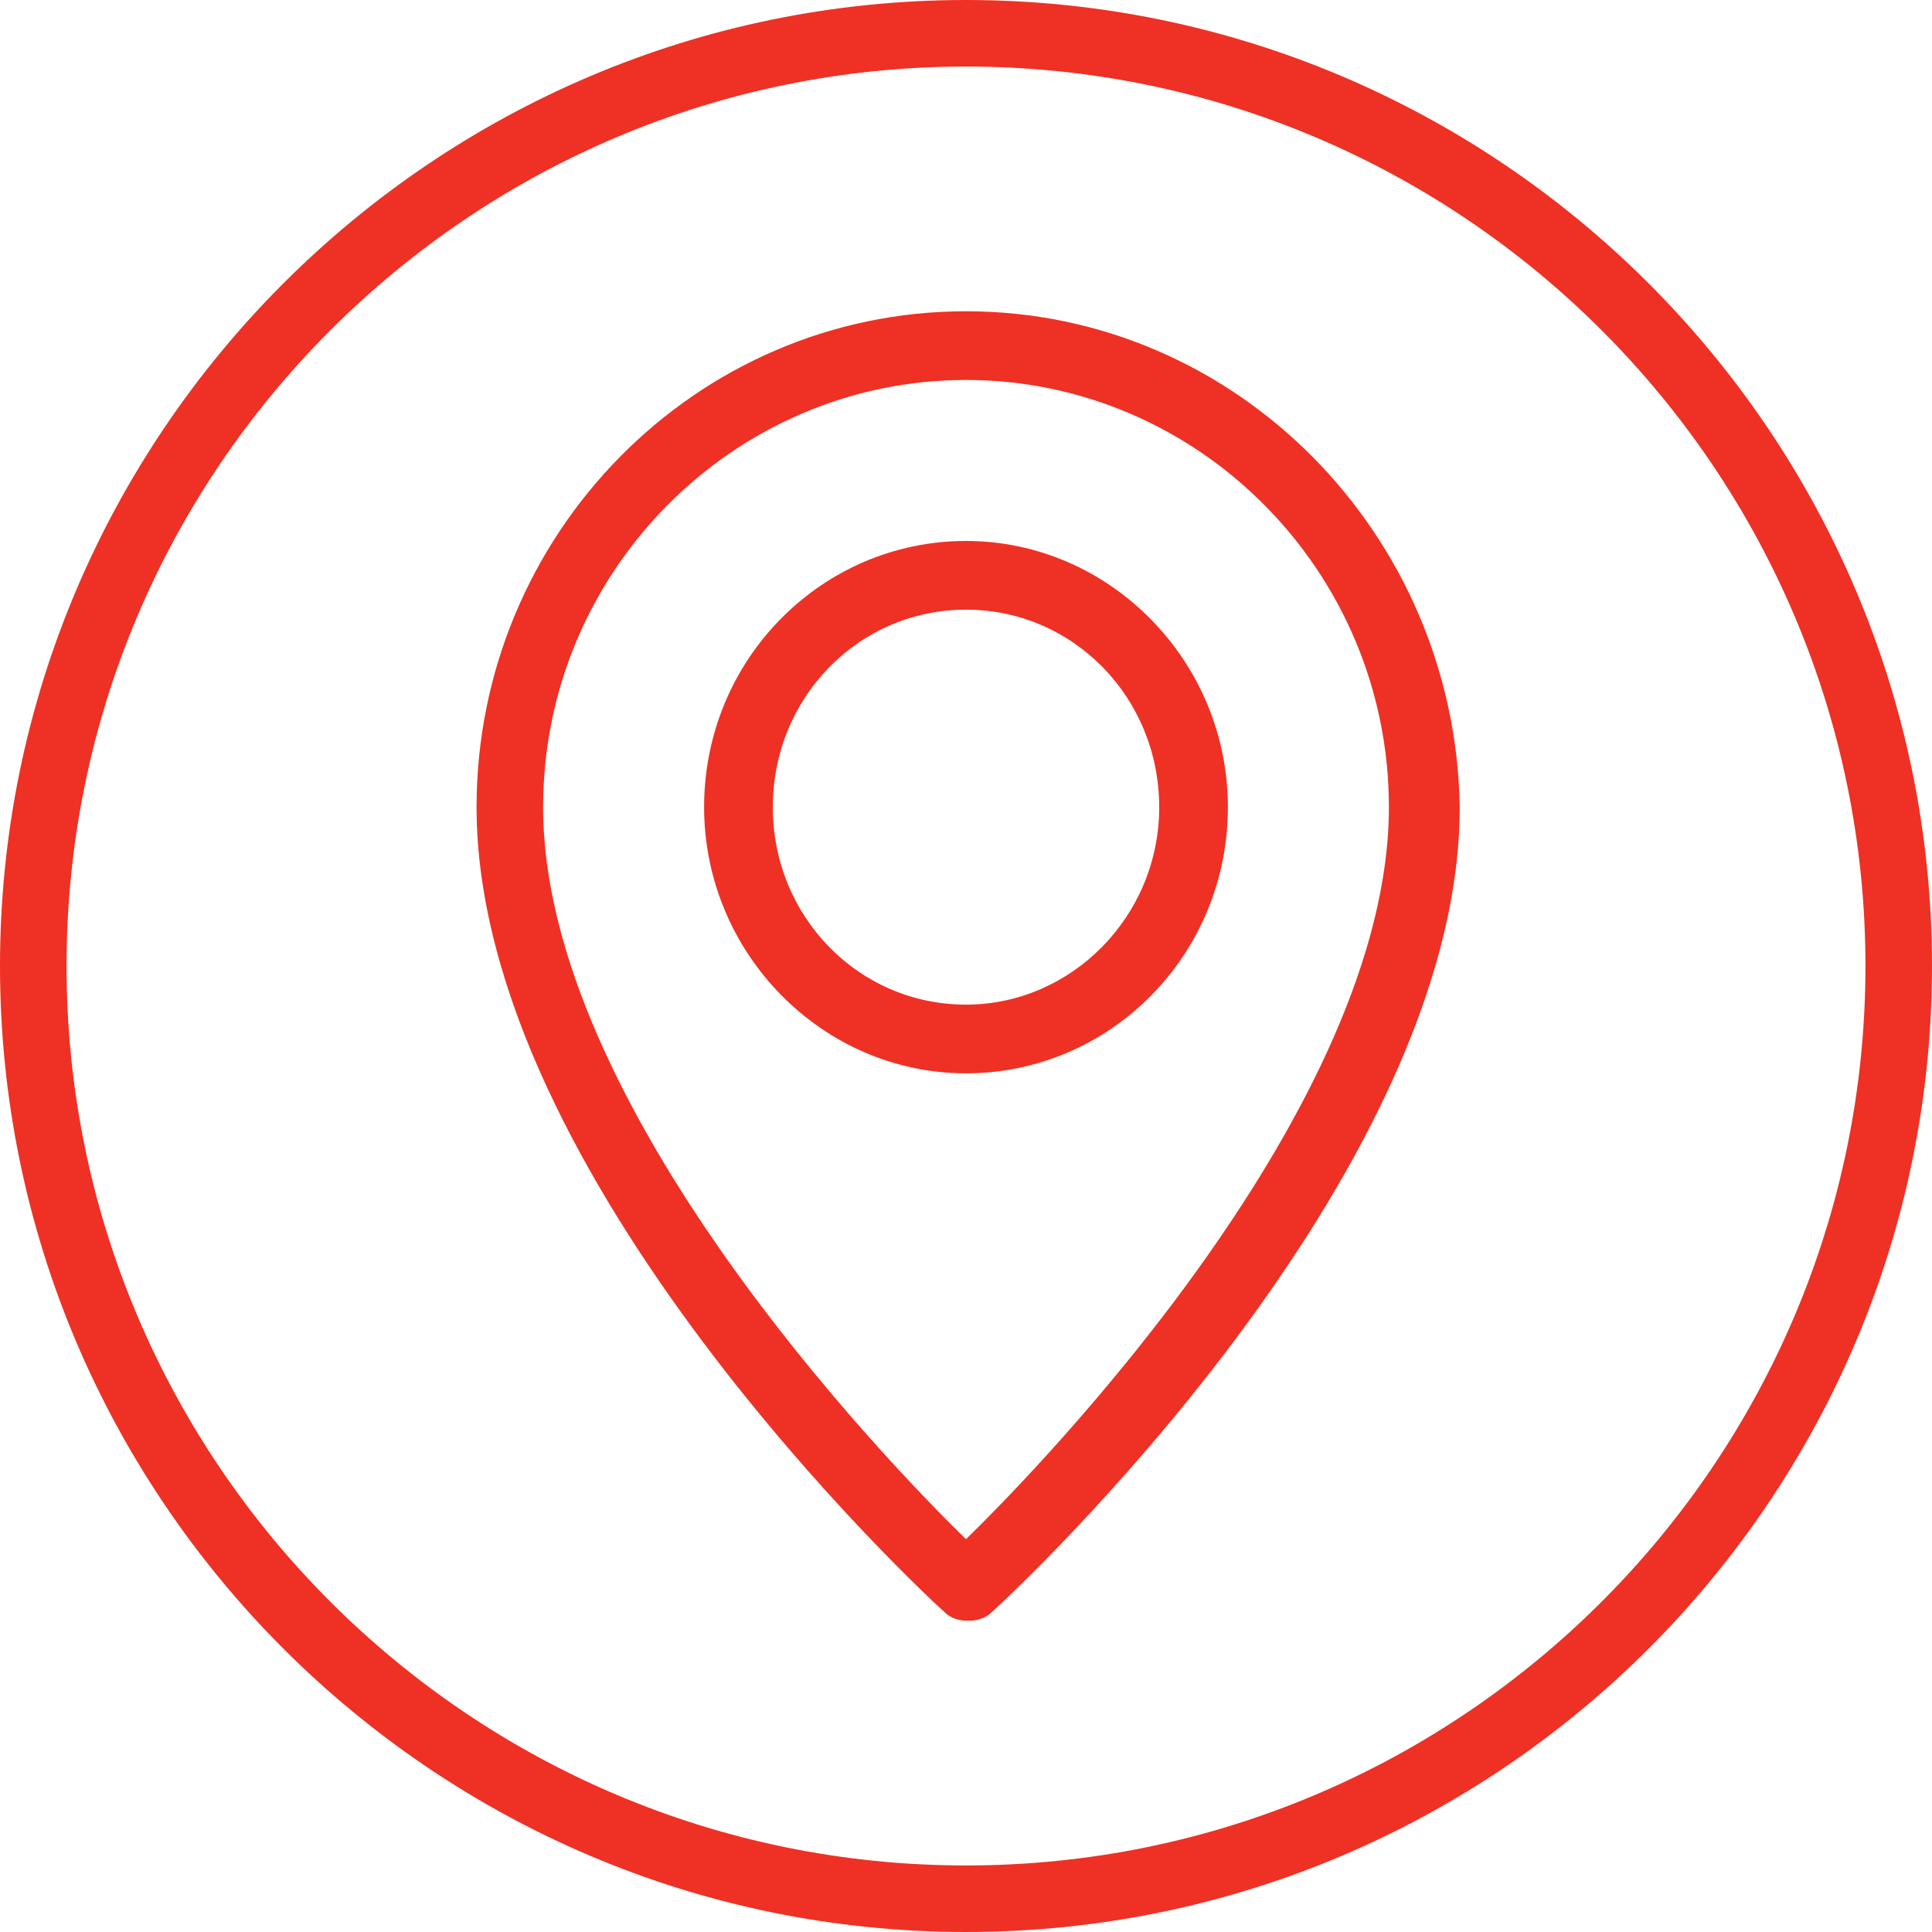 <?xml version="1.0" encoding="utf-8"?>
<!-- Generator: Adobe Illustrator 23.0.4, SVG Export Plug-In . SVG Version: 6.00 Build 0)  -->
<svg version="1.1" id="Layer_1" xmlns="http://www.w3.org/2000/svg" xmlns:xlink="http://www.w3.org/1999/xlink" x="0px" y="0px" viewBox="0 0 90 90" style="enable-background:new 0 0 90 90;" xml:space="preserve">
  <style type="text/css">
	.st0{fill:#EE3124;}
</style>
  <g>
    <path class="st0" d="M45,0C20.2,0,0,20.2,0,45s20.2,45,45,45c24.8,0,45-20.2,45-45S69.8,0,45,0z M45,86.9
		C21.9,86.9,3.1,68.1,3.1,45C3.1,21.9,21.9,3.1,45,3.1S86.9,21.9,86.9,45C86.9,68.1,68.1,86.9,45,86.9z" />
    <path class="st0" d="M45,50c6.7,0,12.2-5.5,12.2-12.4c0-6.8-5.5-12.4-12.2-12.4c-6.7,0-12.2,5.5-12.2,12.4C32.8,44.4,38.3,50,45,50
		z M45,28.4c5,0,9,4.1,9,9.2c0,5.1-4.1,9.2-9,9.2c-5,0-9-4.1-9-9.2S40,28.4,45,28.4z" />
    <path class="st0" d="M45,14.5L45,14.5c-12.6,0-22.8,10.4-22.8,23.1c0,17.3,20.9,36.7,21.8,37.5c0.3,0.3,0.7,0.4,1.1,0.4
		c0.4,0,0.8-0.1,1.1-0.4c0.9-0.8,21.8-20.2,21.8-37.5C67.8,24.9,57.6,14.5,45,14.5z M45,17.7c10.8,0,19.7,8.9,19.7,19.9
		c0,13.9-16,30.5-19.7,34.1c-3.7-3.6-19.7-20.2-19.7-34.1C25.3,26.6,34.2,17.7,45,17.7z" />
  </g>
</svg>